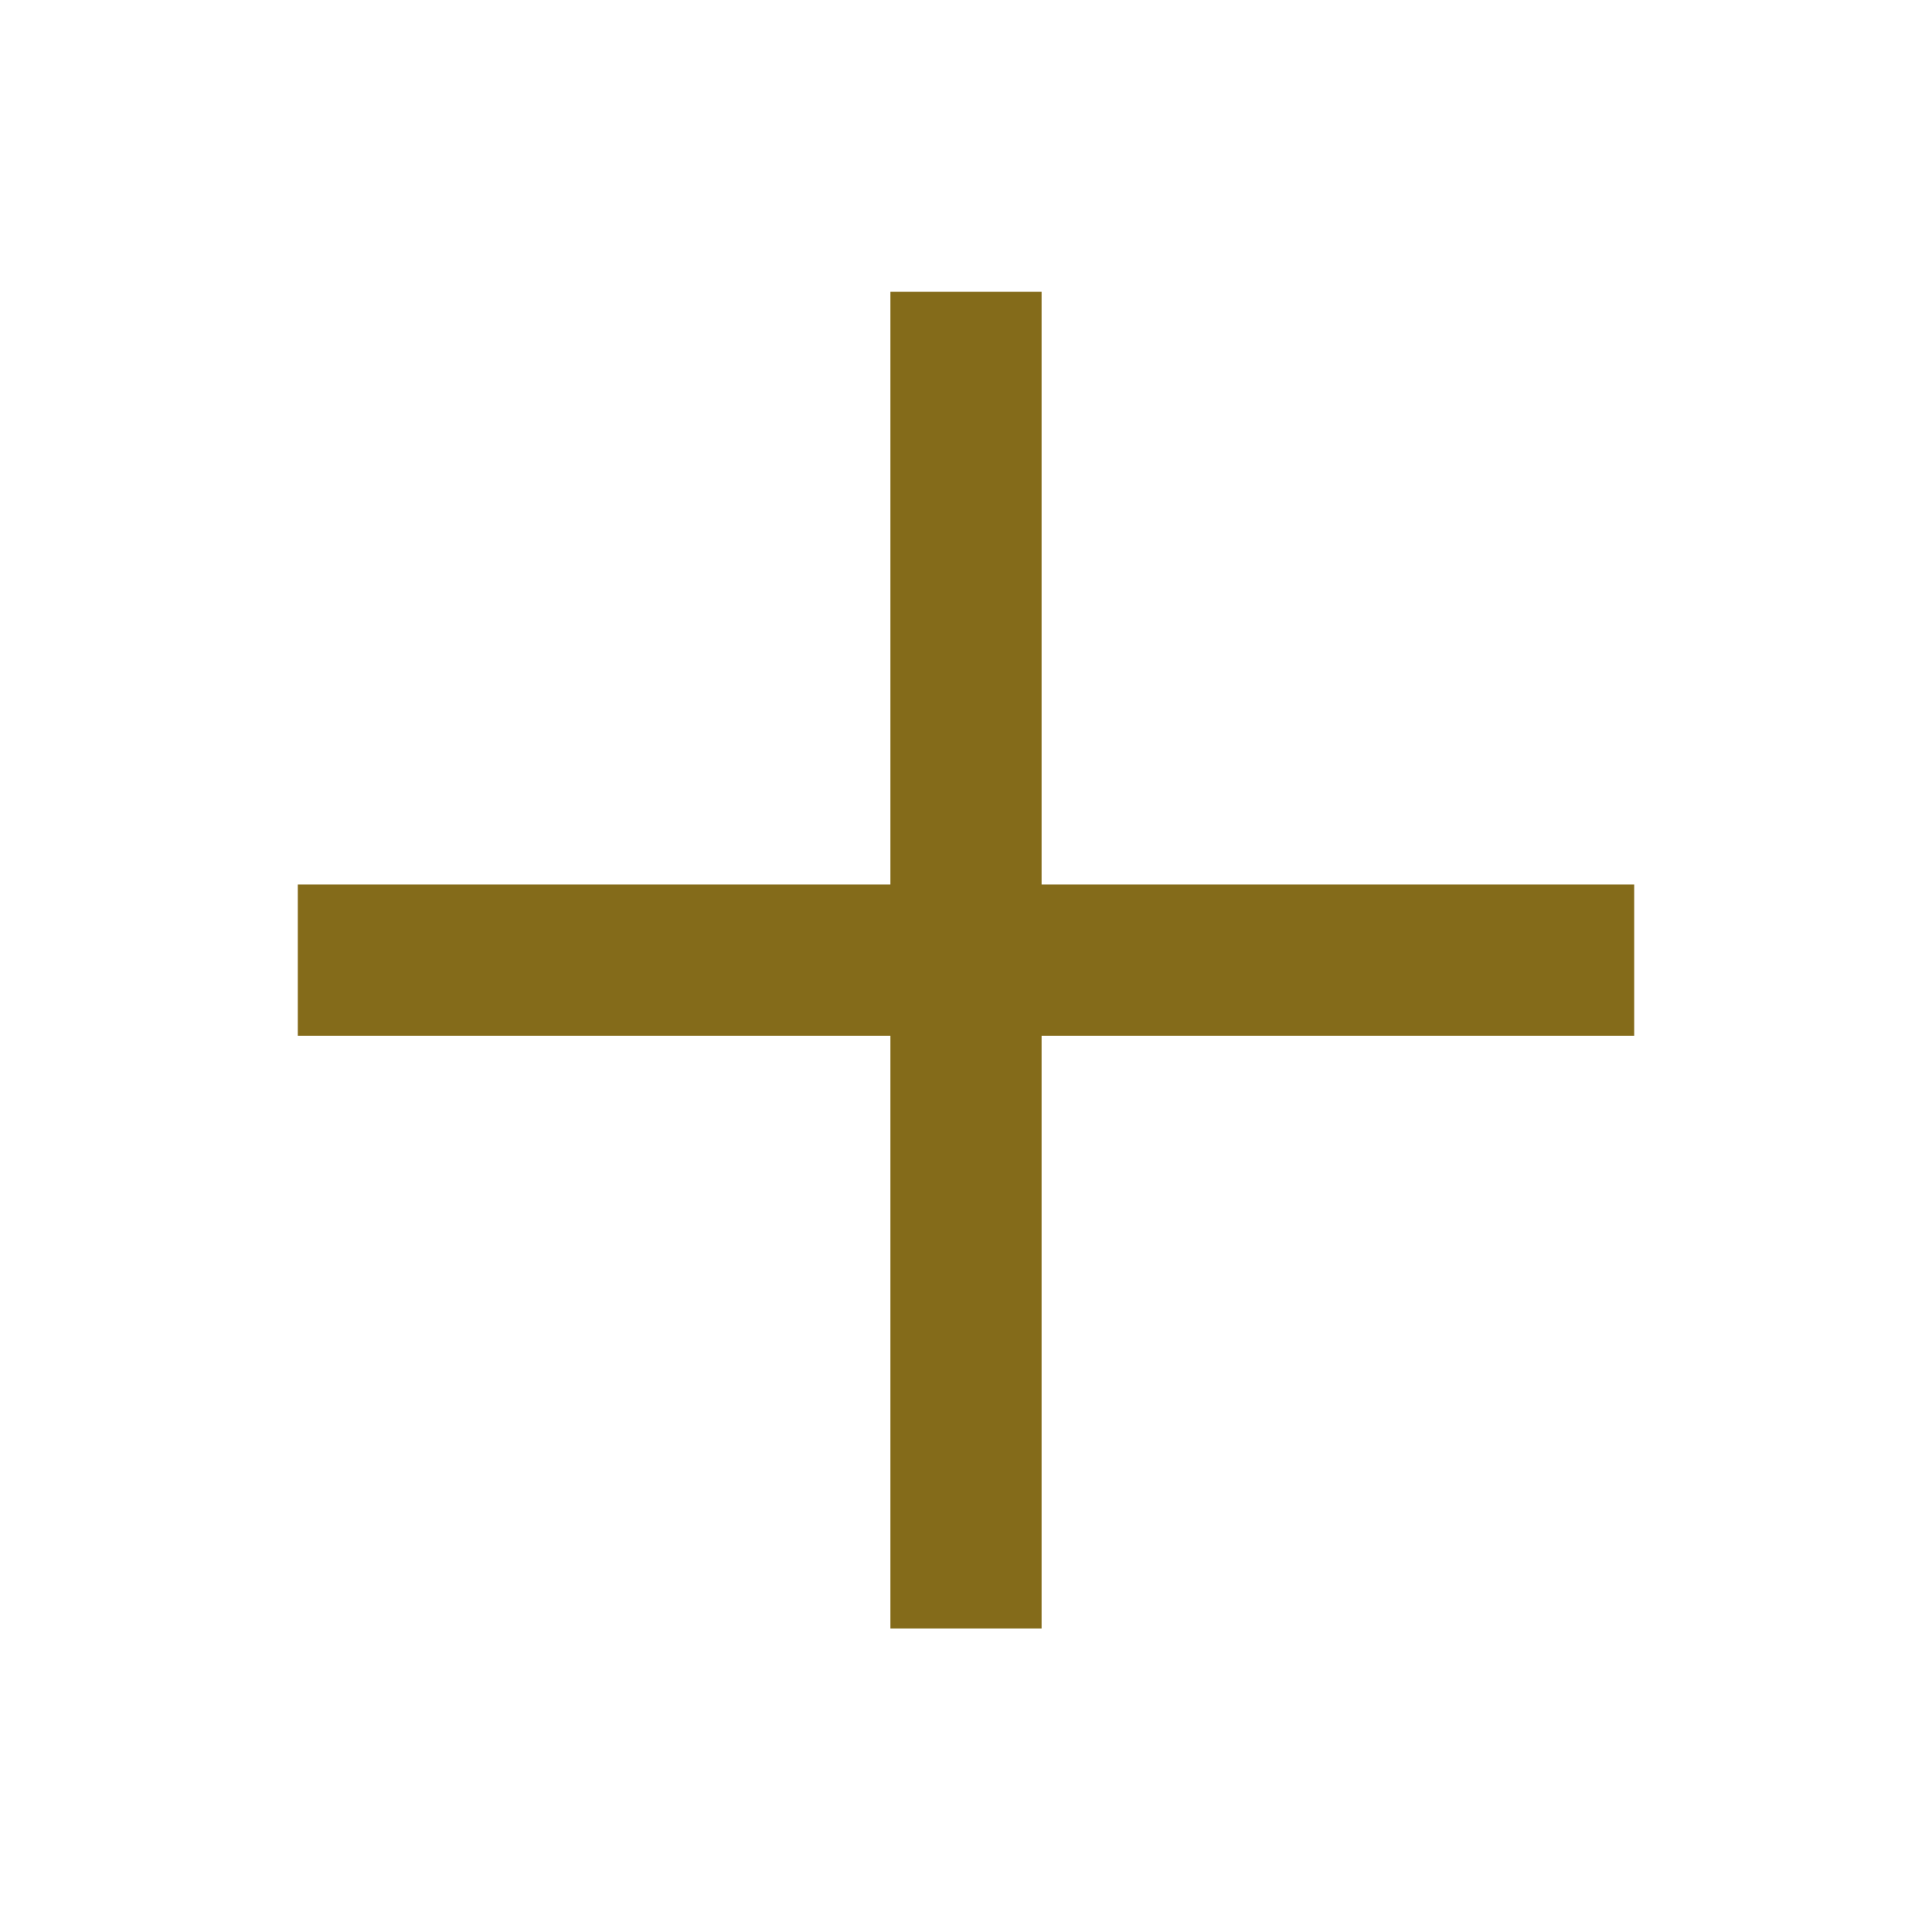<?xml version="1.0" encoding="utf-8"?>
<!-- Generator: Adobe Illustrator 27.9.4, SVG Export Plug-In . SVG Version: 9.03 Build 54784)  -->
<svg version="1.1" id="圖層_1" xmlns="http://www.w3.org/2000/svg" xmlns:xlink="http://www.w3.org/1999/xlink" x="0px" y="0px"
	 viewBox="0 0 127.8 127" style="enable-background:new 0 0 127.8 127;" xml:space="preserve">
<style type="text/css">
	.st0{display:none;}
	.st1{display:none;fill-rule:evenodd;clip-rule:evenodd;fill:#1FB261;}
	.st2{display:inline;fill:#FF5774;}
	.st3{display:inline;fill-rule:evenodd;clip-rule:evenodd;fill:#FF5774;}
	.st4{fill:#CD64A2;}
	.st5{fill:#FFFFFF;}
	.st6{display:none;fill:#231815;}
	.st7{display:none;fill:#ED610C;}
	.st8{display:none;fill:#2F63AF;}
	.st9{fill:#846B1A;}
	.st10{display:inline;fill:#249000;}
</style>
<g id="_圖層_1_拷貝" class="st0">
</g>
<path class="st1" d="M56.2,67.5c-7.2-5.9-14-11.5-20.8-17.1c-2.9-2.4-5.6-2.3-8.2,0.3c-2.8,2.8-5.6,5.7-8.3,8.6
	c-3.9,4.1-3.8,6.7,0.6,10.4c10.8,9,21.5,18,32.3,27c3.5,3,5.9,2.9,9.2-0.3c4.4-4.3,8.8-8.7,13.3-13c11.7-11.6,23.5-23.2,35.2-34.8
	c3.6-3.5,3.5-6.4-0.3-9.7c-3.2-2.8-6.4-5.6-9.6-8.3c-2.8-2.4-5.6-2.3-8.2,0.3c-2.2,2.2-4.3,4.5-6.5,6.8
	C75.3,47.5,65.9,57.4,56.2,67.5z"/>
<g class="st0">
	<path class="st2" d="M64,23.7c22.1,0,40.1,18,40.1,40.1c0,22.1-18,40.1-40.1,40.1c-22.1,0-40.1-18-40.1-40.1
		C23.9,41.7,41.9,23.7,64,23.7 M64,15.8c-26.5,0-48,21.5-48,48s21.5,48,48,48c26.5,0,48-21.5,48-48S90.5,15.8,64,15.8L64,15.8z"/>
</g>
<g class="st0">
	<path class="st3" d="M69.6,84c0,3.1-2.5,5.6-5.6,5.6c-3.1,0-5.6-2.5-5.6-5.6c0-3.1,2.5-5.6,5.6-5.6C67.1,78.4,69.6,80.9,69.6,84z"
		/>
	<path class="st3" d="M65.3,71.2h-2.8c-1.6,0-2.8-1.3-2.8-2.8V40.8c0-1.6,1.3-2.8,2.8-2.8h2.8c1.6,0,2.8,1.3,2.8,2.8v27.5
		C68.1,69.9,66.8,71.2,65.3,71.2z"/>
</g>
<g class="st0">
	<path class="st4" d="M118.9,85.5C118.9,85.5,118.9,85.5,118.9,85.5c2.7-6.7,4.1-14,4.1-21.6c0-6.2-1-12.2-2.8-17.9h0
		c-5.7-17.8-19.8-32.6-38.7-38.4C75.5,5.8,69.5,5,63.5,5l0,0c-15.4,0.1-30,6.2-41.1,17.2C13,31.7,7.4,43.5,5.7,55.8
		c0,0.3-0.1,0.6-0.1,0.9c-0.1,0.6-0.2,1.3-0.2,1.9c-0.1,0.8-0.1,1.5-0.2,2.3c0,0.1,0,0.3,0,0.4c-0.3,6.5,0.5,13.1,2.3,19.4
		c0,0,0,0.1,0,0.1c0.2,0.8,0.5,1.6,0.8,2.4c0.1,0.2,0.2,0.4,0.2,0.6c0.2,0.7,0.5,1.4,0.8,2.1c0.2,0.4,0.3,0.8,0.5,1.1
		c0.2,0.5,0.5,1.1,0.7,1.6c0.4,0.9,0.9,1.8,1.3,2.7c0,0.1,0.1,0.1,0.1,0.2c0.4,0.7,0.8,1.4,1.2,2.1c0,0.1,0.1,0.2,0.1,0.3
		c15.9,26.9,50.4,36.9,78.3,22.2c7.8-4.1,14.6-10,19.9-17.2c0.1-0.1,0.1-0.2,0.2-0.3c0.3-0.4,0.6-0.9,0.9-1.3l0.1-0.2
		c0.7-1,1.4-2.1,2.1-3.4l0.2-0.3c0.7-1.3,1.4-2.5,2-3.8c0.3-0.7,0.6-1.4,0.9-2c0.3-0.6,0.5-1.2,0.7-1.8
		C118.8,85.6,118.8,85.6,118.9,85.5z"/>
	<polygon class="st5" points="63,75 72,70.1 70.5,34.4 58.2,35 59.4,63 35.1,75.8 40.9,86.7 63,75 	"/>
</g>
<path class="st6" d="M122.3,103L122.3,103l-18.7-29.6L68.2,17l0,0c-0.6-0.8-1.4-1.4-2.3-1.7c-0.6-0.2-1.2-0.3-1.7-0.3
	c-0.3,0-0.5,0-0.8,0.1c-0.1,0-0.2,0.1-0.4,0.1c-0.2,0-0.4,0.1-0.6,0.1c-0.1,0-0.2,0-0.2,0.1c-0.9,0.4-1.7,1-2.3,1.7l0,0L24.4,73.4
	L5.7,103l0,0c-0.4,0.9-0.7,2-0.7,3.1c0,3.6,2.5,6.5,5.6,6.5h86.6v0h20.1l0,0c0,0,0,0,0.1,0c3.2,0,5.7-2.9,5.7-6.6
	C123,104.9,122.7,103.9,122.3,103z M113.3,106H97.2l-6.6,0h-79c0,0,0-0.1,0-0.1l18.3-29l34-54.2l34,54.2l18.3,28.9
	c0,0.1,0,0.1,0,0.1L113.3,106z"/>
<circle class="st7" cx="63.8" cy="103.1" r="17.2"/>
<path class="st7" d="M63.8,7.7L63.8,7.7c-9.4,0-17.1,7.7-17.1,17.1v33c0,9.4,7.7,17.1,17.1,17.1h0c9.4,0,17.1-7.7,17.1-17.1v-33
	C80.9,15.4,73.2,7.7,63.8,7.7z"/>
<path class="st8" d="M111.9,58.1c-6.8-6.8-13.5-13.6-20.4-20.3c-4.1-4.1-10.3-2.6-12,2.8c-0.7,2.3-0.2,4.5,1.4,6.3
	c2.6,2.8,5.4,5.5,8.1,8.3c0.3,0.3,0.7,0.7,1.2,1.3c-0.7,0-1.1,0.1-1.6,0.1c-21.7,0-43.3,0-65,0l-14.2,14c0.3,0,0.6,0,0.9,0
	c26,0.1,52,0,78,0c0.5,0,1.1,0,1.9,0c-0.5,0.6-0.8,0.9-1.1,1.2c-2.7,2.7-5.5,5.4-8.1,8.3c-2.6,2.9-2.3,6.9,0.6,9.7
	c2.5,2.4,6.7,2.4,9.4,0c2.2-2,4.2-4.1,6.3-6.2c4.9-4.8,9.8-9.7,14.6-14.6C115.1,65.6,115.2,61.5,111.9,58.1z"/>
<polygon class="st9" points="68.9,58.5 68.9,19.3 58.9,19.3 58.9,58.5 19.7,58.5 19.7,68.5 58.9,68.5 58.9,107.7 68.9,107.7 
	68.9,68.5 108.1,68.5 108.1,58.5 "/>
<g class="st0">
	<path class="st10" d="M92.4,44.3c0,0.6-0.4,1.5-1.1,2.2c-0.2,0.2-0.4,0.4-0.5,0.6c-22,21.9-44,43.9-66,65.8c-0.5,0.5-1.2,1-1.8,1.4
		c-3.3,1.8-6.7,3.5-10.1,5.2c-2.1,1.1-4.1,0.6-5.3-1.2c-0.8-1.3-0.8-2.7-0.1-4c1.8-3.6,3.7-7.1,5.5-10.7c0.2-0.4,0.6-0.9,0.9-1.2
		C35.9,80.3,58,58.1,80.1,36c1.9-1.9,4.1-1.9,6.1,0c1.7,1.6,3.3,3.3,4.9,5C92,41.9,92.4,42.8,92.4,44.3z"/>
	<path class="st10" d="M113.5,6.9c2.9,0.1,5.2,1.6,6.6,4.5c1.4,3,1,5.8-1.2,8.3c-1.9,2.1-4,4.1-6,6.1c-1.3,1.3-3.6,1.3-4.9,0
		c-2-1.9-4-3.9-6-6c-1.2-1.3-1.2-3.6,0-4.8c2.1-2.2,4.2-4.3,6.4-6.3C109.7,7.4,111.4,6.9,113.5,6.9z"/>
</g>
</svg>
